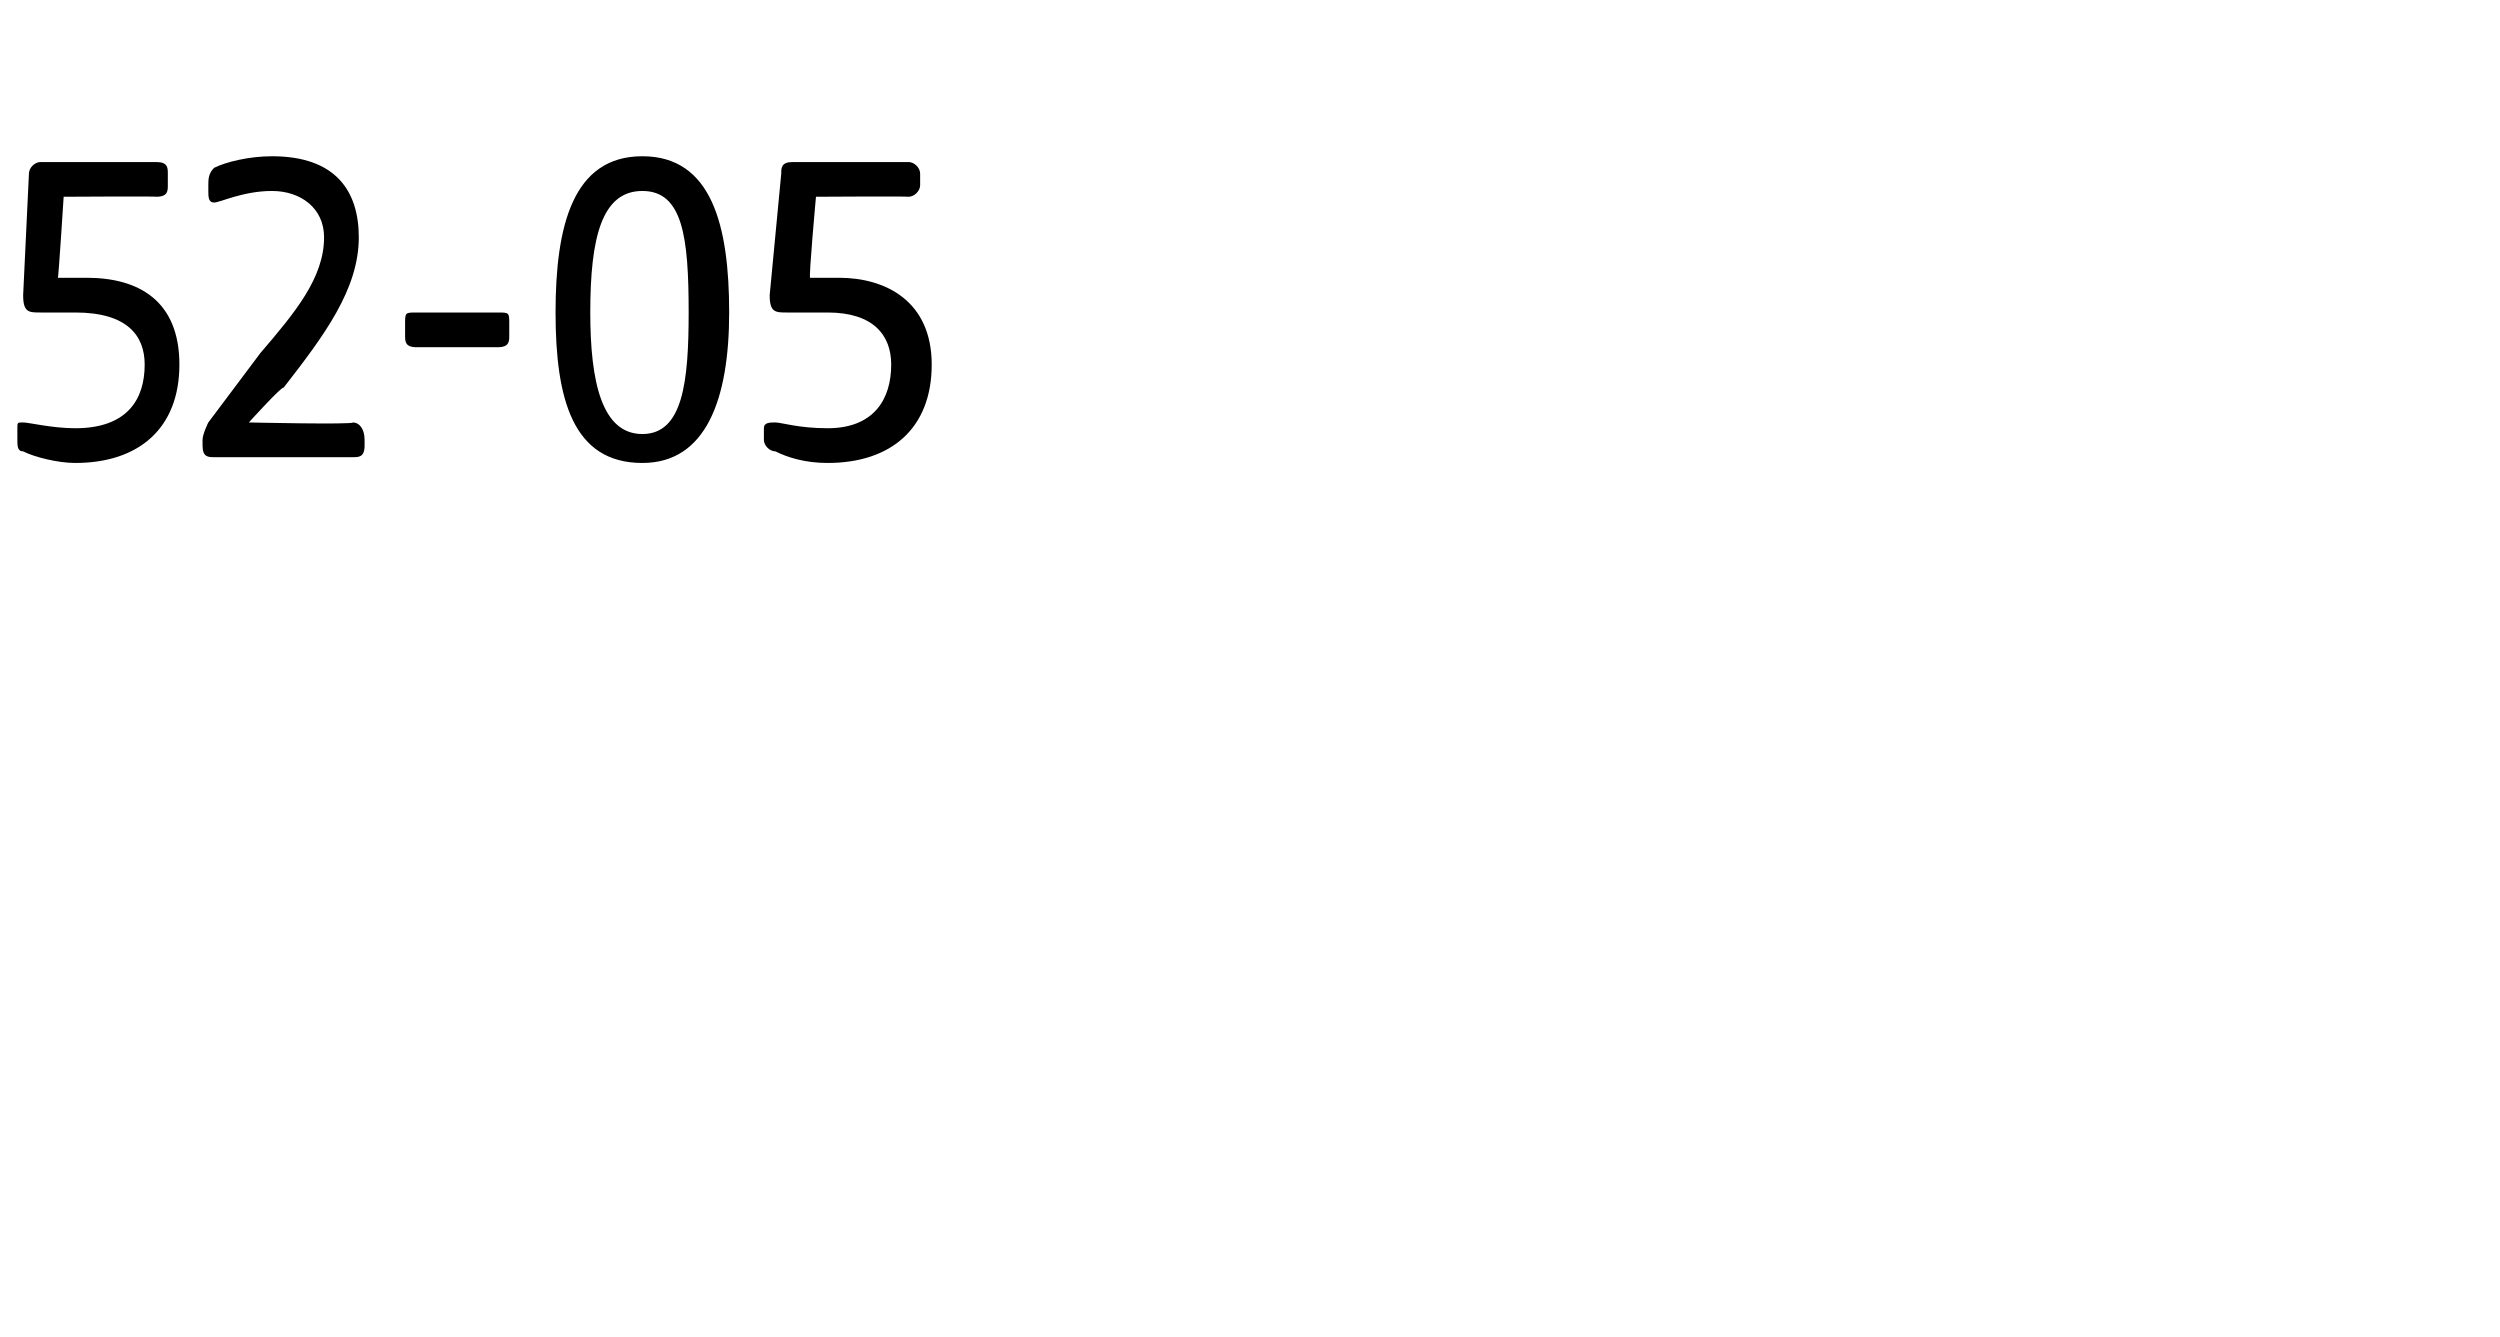 <?xml version="1.0" standalone="no"?><!DOCTYPE svg PUBLIC "-//W3C//DTD SVG 1.1//EN" "http://www.w3.org/Graphics/SVG/1.1/DTD/svg11.dtd"><svg xmlns="http://www.w3.org/2000/svg" version="1.1" width="43.2px" height="23.1px" viewBox="0 -2 43.2 23.1" style="top:-2px">  <desc>52 05</desc>  <defs/>  <g id="Polygon52370">    <path d="M 0.4 5.8 C 0.3 5.8 0.3 5.7 0.3 5.6 C 0.3 5.6 0.3 5.4 0.3 5.4 C 0.3 5.3 0.3 5.3 0.4 5.3 C 0.5 5.3 0.9 5.4 1.3 5.4 C 2.2 5.4 2.5 4.9 2.5 4.3 C 2.5 3.8 2.2 3.4 1.3 3.4 C 1.1 3.4 0.9 3.4 0.7 3.4 C 0.5 3.4 0.4 3.4 0.4 3.1 C 0.4 3.1 0.5 1 0.5 1 C 0.5 0.9 0.6 0.8 0.7 0.8 C 0.7 0.8 2.7 0.8 2.7 0.8 C 2.9 0.8 2.9 0.9 2.9 1 C 2.9 1 2.9 1.2 2.9 1.2 C 2.9 1.3 2.9 1.4 2.7 1.4 C 2.71 1.39 1.1 1.4 1.1 1.4 C 1.1 1.4 1.01 2.82 1 2.8 C 1.2 2.8 1.4 2.8 1.5 2.8 C 2.4 2.8 3.1 3.2 3.1 4.3 C 3.1 5.4 2.4 6 1.3 6 C 1 6 0.6 5.9 0.4 5.8 Z M 3.5 5.7 C 3.5 5.7 3.5 5.6 3.5 5.6 C 3.5 5.5 3.6 5.3 3.6 5.3 C 3.6 5.3 4.5 4.1 4.5 4.1 C 5.1 3.4 5.6 2.8 5.6 2.1 C 5.6 1.6 5.2 1.3 4.7 1.3 C 4.2 1.3 3.8 1.5 3.7 1.5 C 3.6 1.5 3.6 1.4 3.6 1.3 C 3.6 1.3 3.6 1.2 3.6 1.2 C 3.6 1.1 3.6 1 3.7 0.9 C 3.9 0.8 4.3 0.7 4.7 0.7 C 5.8 0.7 6.2 1.3 6.2 2.1 C 6.2 3 5.6 3.8 4.9 4.7 C 4.88 4.66 4.3 5.3 4.3 5.3 C 4.3 5.3 6.1 5.34 6.1 5.3 C 6.2 5.3 6.3 5.4 6.3 5.6 C 6.3 5.6 6.3 5.7 6.3 5.7 C 6.3 5.9 6.2 5.9 6.1 5.9 C 6.1 5.9 3.7 5.9 3.7 5.9 C 3.6 5.9 3.5 5.9 3.5 5.7 Z M 7 3.8 C 7 3.8 7 3.6 7 3.6 C 7 3.4 7 3.4 7.2 3.4 C 7.2 3.4 8.6 3.4 8.6 3.4 C 8.8 3.4 8.8 3.4 8.8 3.6 C 8.8 3.6 8.8 3.8 8.8 3.8 C 8.8 3.9 8.8 4 8.6 4 C 8.6 4 7.2 4 7.2 4 C 7 4 7 3.9 7 3.8 Z M 9.6 3.4 C 9.6 1.9 9.9 0.7 11.1 0.7 C 12.3 0.7 12.6 1.9 12.6 3.4 C 12.6 4.9 12.2 6 11.1 6 C 9.9 6 9.6 4.9 9.6 3.4 Z M 11.1 5.5 C 11.8 5.5 11.9 4.6 11.9 3.4 C 11.9 2.1 11.8 1.3 11.1 1.3 C 10.4 1.3 10.2 2.1 10.2 3.4 C 10.2 4.6 10.4 5.5 11.1 5.5 Z M 13.4 5.8 C 13.3 5.8 13.2 5.7 13.2 5.6 C 13.2 5.6 13.2 5.4 13.2 5.4 C 13.2 5.3 13.3 5.3 13.4 5.3 C 13.5 5.3 13.8 5.4 14.3 5.4 C 15.1 5.4 15.4 4.9 15.4 4.3 C 15.4 3.8 15.1 3.4 14.3 3.4 C 14.1 3.4 13.9 3.4 13.6 3.4 C 13.4 3.4 13.3 3.4 13.3 3.1 C 13.3 3.1 13.5 1 13.5 1 C 13.5 0.9 13.5 0.8 13.7 0.8 C 13.7 0.8 15.7 0.8 15.7 0.8 C 15.8 0.8 15.9 0.9 15.9 1 C 15.9 1 15.9 1.2 15.9 1.2 C 15.9 1.3 15.8 1.4 15.7 1.4 C 15.66 1.39 14.1 1.4 14.1 1.4 C 14.1 1.4 13.97 2.82 14 2.8 C 14.2 2.8 14.4 2.8 14.5 2.8 C 15.3 2.8 16.1 3.2 16.1 4.3 C 16.1 5.4 15.4 6 14.3 6 C 13.9 6 13.6 5.9 13.4 5.8 Z " stroke="none" fill="#000"/>  </g></svg>